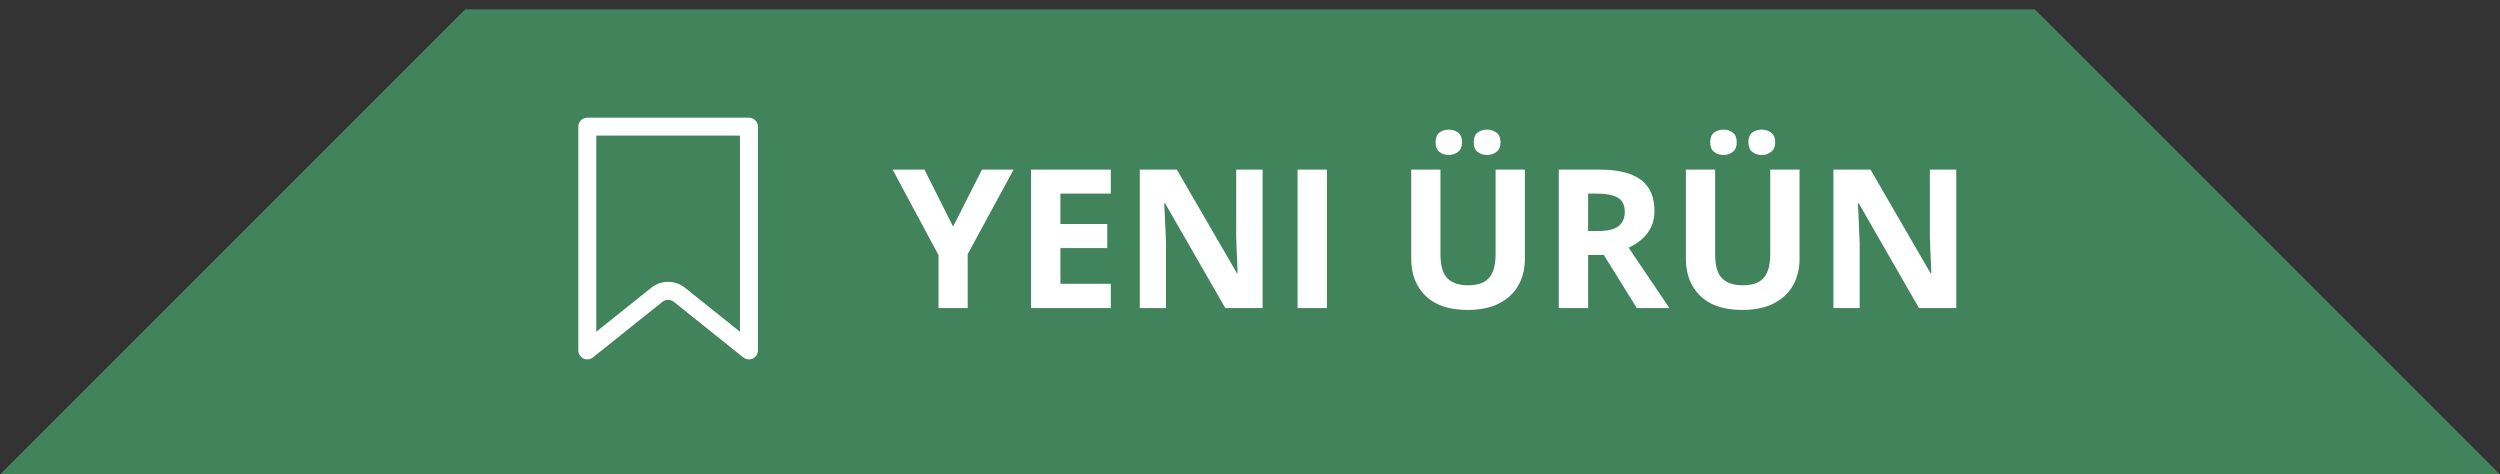 <svg width="116" height="22" viewBox="0 0 116 22" fill="none" xmlns="http://www.w3.org/2000/svg">
<rect x="0" y="0" width="116" height="22" fill="#333333" stroke="none"/>
<path d="M94.416 0.434L115.983 22H0.017L21.584 0.434H94.416Z" fill="#41835B"/>
<path d="M27.667 6.293L27.667 15.393L30.219 13.351C30.441 13.174 30.716 13.077 31 13.077C31.284 13.077 31.559 13.174 31.781 13.351L34.334 15.393L34.334 6.293L27.667 6.293ZM27.25 5.46L34.75 5.46C34.861 5.46 34.967 5.504 35.045 5.582C35.123 5.66 35.167 5.766 35.167 5.877L35.167 16.26C35.167 16.338 35.145 16.415 35.103 16.482C35.061 16.548 35.001 16.601 34.931 16.635C34.86 16.669 34.781 16.682 34.703 16.673C34.625 16.665 34.551 16.634 34.49 16.585L31.26 14.002C31.186 13.943 31.095 13.911 31 13.911C30.906 13.911 30.814 13.943 30.74 14.002L27.51 16.585C27.449 16.634 27.375 16.665 27.297 16.673C27.219 16.682 27.14 16.669 27.07 16.635C26.999 16.601 26.939 16.548 26.898 16.482C26.856 16.415 26.834 16.338 26.834 16.26L26.834 5.877C26.834 5.766 26.877 5.66 26.956 5.582C27.034 5.504 27.14 5.46 27.25 5.46Z" fill="white"/>
<path d="M44.224 10.514L45.565 7.868L47.032 7.868L44.901 11.793L44.901 14.293L43.547 14.293L43.547 11.836L41.416 7.868L42.893 7.868L44.224 10.514ZM51.541 14.293L47.841 14.293L47.841 7.868L51.541 7.868L51.541 8.984L49.203 8.984L49.203 10.395L51.378 10.395L51.378 11.511L49.203 11.511L49.203 13.168L51.541 13.168L51.541 14.293ZM58.585 14.293L56.854 14.293L54.059 9.433L54.02 9.433C54.031 9.635 54.041 9.838 54.05 10.043C54.059 10.248 54.068 10.454 54.077 10.659C54.085 10.861 54.094 11.065 54.103 11.27L54.103 14.293L52.886 14.293L52.886 7.868L54.604 7.868L57.395 12.68L57.425 12.68C57.419 12.481 57.412 12.283 57.403 12.087C57.395 11.891 57.386 11.694 57.377 11.498C57.371 11.302 57.365 11.105 57.359 10.909L57.359 7.868L58.585 7.868L58.585 14.293ZM60.207 14.293L60.207 7.868L61.569 7.868L61.569 14.293L60.207 14.293ZM70.754 7.868L70.754 12.025C70.754 12.468 70.656 12.868 70.46 13.225C70.266 13.58 69.972 13.861 69.576 14.069C69.184 14.277 68.689 14.381 68.091 14.381C67.241 14.381 66.594 14.164 66.148 13.73C65.703 13.297 65.481 12.723 65.481 12.008L65.481 7.868L66.838 7.868L66.838 11.801C66.838 12.332 66.947 12.704 67.164 12.918C67.38 13.131 67.701 13.238 68.126 13.238C68.425 13.238 68.666 13.187 68.851 13.085C69.039 12.982 69.176 12.824 69.264 12.61C69.352 12.396 69.396 12.123 69.396 11.793L69.396 7.868L70.754 7.868ZM66.61 6.607C66.61 6.399 66.668 6.248 66.786 6.154C66.906 6.061 67.051 6.014 67.221 6.014C67.388 6.014 67.533 6.061 67.656 6.154C67.779 6.248 67.84 6.399 67.84 6.607C67.84 6.803 67.779 6.95 67.656 7.046C67.533 7.143 67.388 7.191 67.221 7.191C67.051 7.191 66.906 7.143 66.786 7.046C66.668 6.95 66.61 6.803 66.61 6.607ZM68.381 6.607C68.381 6.399 68.439 6.248 68.557 6.154C68.677 6.061 68.825 6.014 69.001 6.014C69.168 6.014 69.312 6.061 69.436 6.154C69.561 6.248 69.624 6.399 69.624 6.607C69.624 6.803 69.561 6.95 69.436 7.046C69.312 7.143 69.168 7.191 69.001 7.191C68.825 7.191 68.677 7.143 68.557 7.046C68.439 6.95 68.381 6.803 68.381 6.607ZM74.199 7.868C74.782 7.868 75.263 7.938 75.641 8.079C76.022 8.22 76.304 8.432 76.489 8.716C76.673 9 76.766 9.359 76.766 9.793C76.766 10.086 76.71 10.342 76.599 10.562C76.487 10.782 76.341 10.968 76.159 11.12C75.978 11.273 75.781 11.397 75.57 11.494L77.46 14.293L75.948 14.293L74.415 11.828L73.689 11.828L73.689 14.293L72.327 14.293L72.327 7.868L74.199 7.868ZM74.103 8.984L73.689 8.984L73.689 10.72L74.129 10.72C74.58 10.72 74.902 10.646 75.096 10.496C75.292 10.344 75.39 10.121 75.39 9.828C75.39 9.523 75.285 9.307 75.074 9.178C74.866 9.049 74.542 8.984 74.103 8.984ZM83.498 7.868L83.498 12.025C83.498 12.468 83.4 12.868 83.204 13.225C83.01 13.58 82.716 13.861 82.32 14.069C81.928 14.277 81.433 14.381 80.835 14.381C79.985 14.381 79.338 14.164 78.893 13.73C78.447 13.297 78.225 12.723 78.225 12.008L78.225 7.868L79.582 7.868L79.582 11.801C79.582 12.332 79.691 12.704 79.908 12.918C80.124 13.131 80.445 13.238 80.87 13.238C81.169 13.238 81.411 13.187 81.595 13.085C81.783 12.982 81.92 12.824 82.008 12.61C82.096 12.396 82.14 12.123 82.14 11.793L82.14 7.868L83.498 7.868ZM79.354 6.607C79.354 6.399 79.413 6.248 79.53 6.154C79.65 6.061 79.795 6.014 79.965 6.014C80.132 6.014 80.277 6.061 80.4 6.154C80.523 6.248 80.585 6.399 80.585 6.607C80.585 6.803 80.523 6.95 80.4 7.046C80.277 7.143 80.132 7.191 79.965 7.191C79.795 7.191 79.65 7.143 79.53 7.046C79.413 6.95 79.354 6.803 79.354 6.607ZM81.125 6.607C81.125 6.399 81.184 6.248 81.301 6.154C81.421 6.061 81.569 6.014 81.745 6.014C81.912 6.014 82.057 6.061 82.18 6.154C82.306 6.248 82.369 6.399 82.369 6.607C82.369 6.803 82.306 6.95 82.18 7.046C82.057 7.143 81.912 7.191 81.745 7.191C81.569 7.191 81.421 7.143 81.301 7.046C81.184 6.95 81.125 6.803 81.125 6.607ZM90.771 14.293L89.04 14.293L86.245 9.433L86.205 9.433C86.217 9.635 86.227 9.838 86.236 10.043C86.245 10.248 86.253 10.454 86.262 10.659C86.271 10.861 86.28 11.065 86.289 11.27L86.289 14.293L85.071 14.293L85.071 7.868L86.79 7.868L89.58 12.68L89.611 12.68C89.605 12.481 89.598 12.283 89.589 12.087C89.58 11.891 89.571 11.694 89.562 11.498C89.557 11.302 89.551 11.105 89.545 10.909L89.545 7.868L90.771 7.868L90.771 14.293Z" fill="white"/>
</svg>
